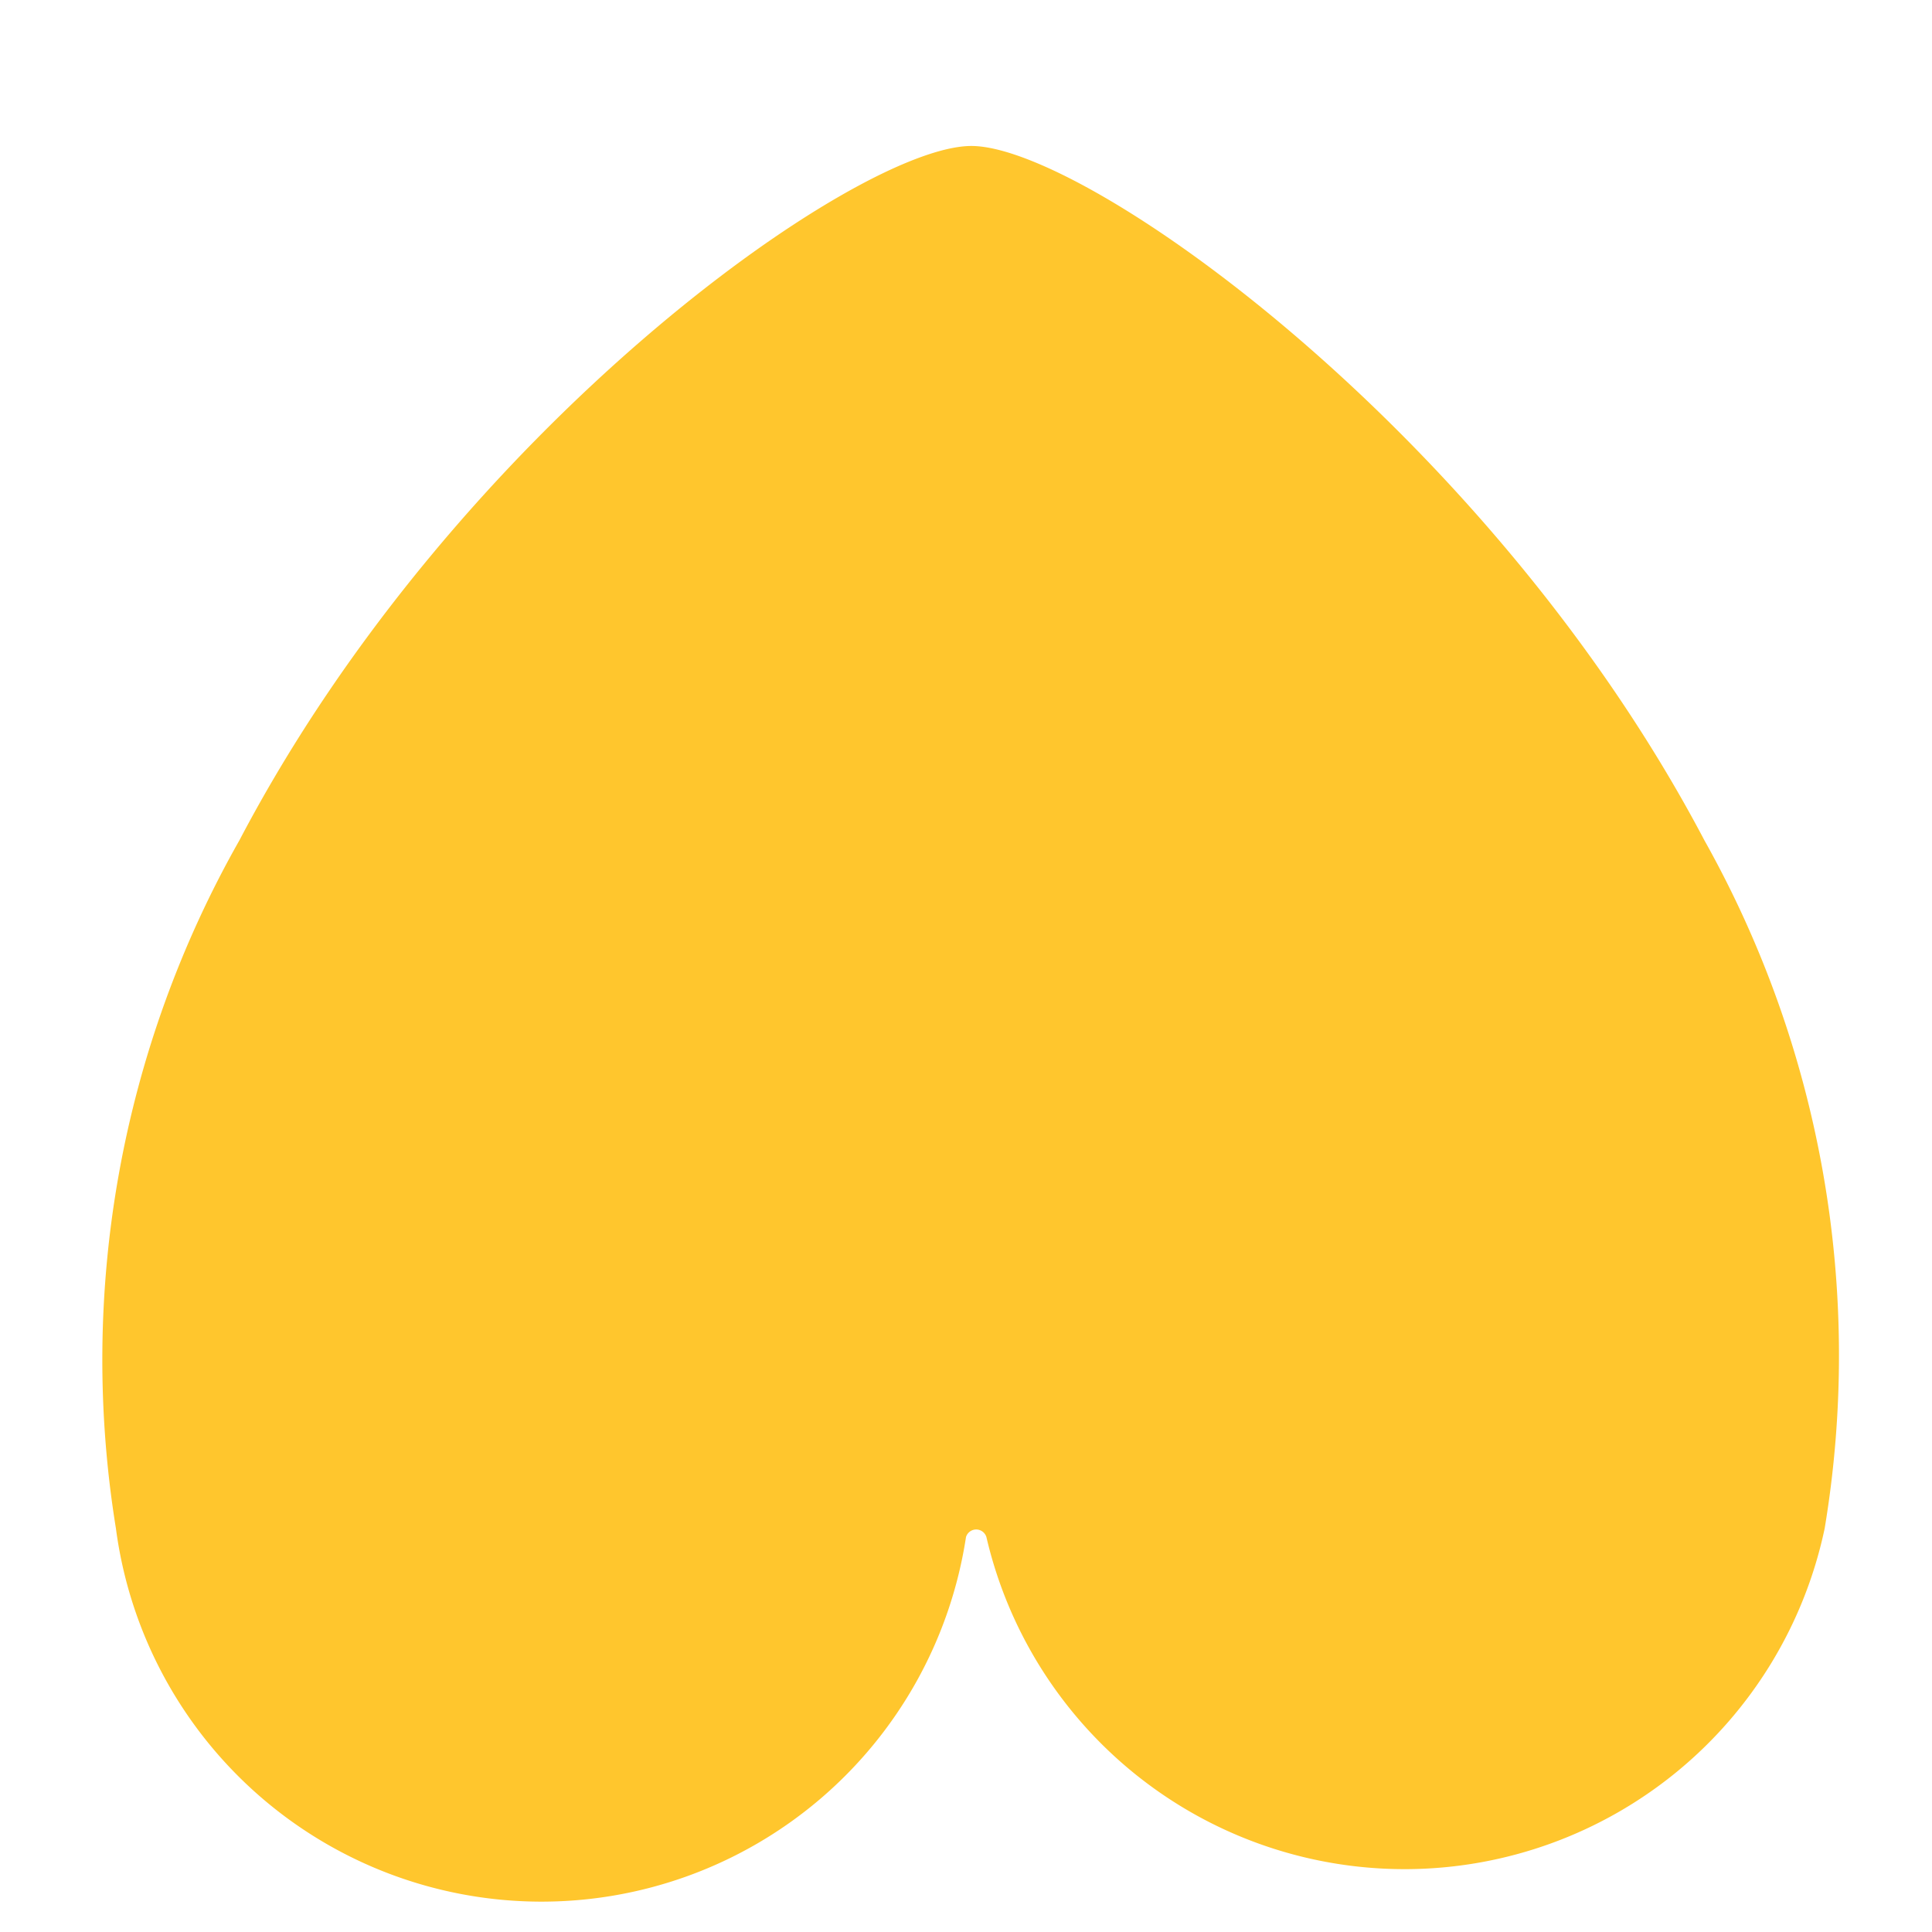 <svg id="レイヤー_7" data-name="レイヤー 7" xmlns="http://www.w3.org/2000/svg" viewBox="0 0 18 18"><path d="M15.88,7.83c-2-3.8-5.76-6.47-6.83-6.47S4.24,4,2.23,7.83a9.81,9.81,0,0,0-1.15,6.41h0A4,4,0,0,0,9,14.32H9a.1.1,0,0,1,.09-.07.1.1,0,0,1,.1.07h0A4,4,0,0,0,17,14.24h0A9.81,9.81,0,0,0,15.88,7.83Z" style="fill:#ffc62d"/></svg>
